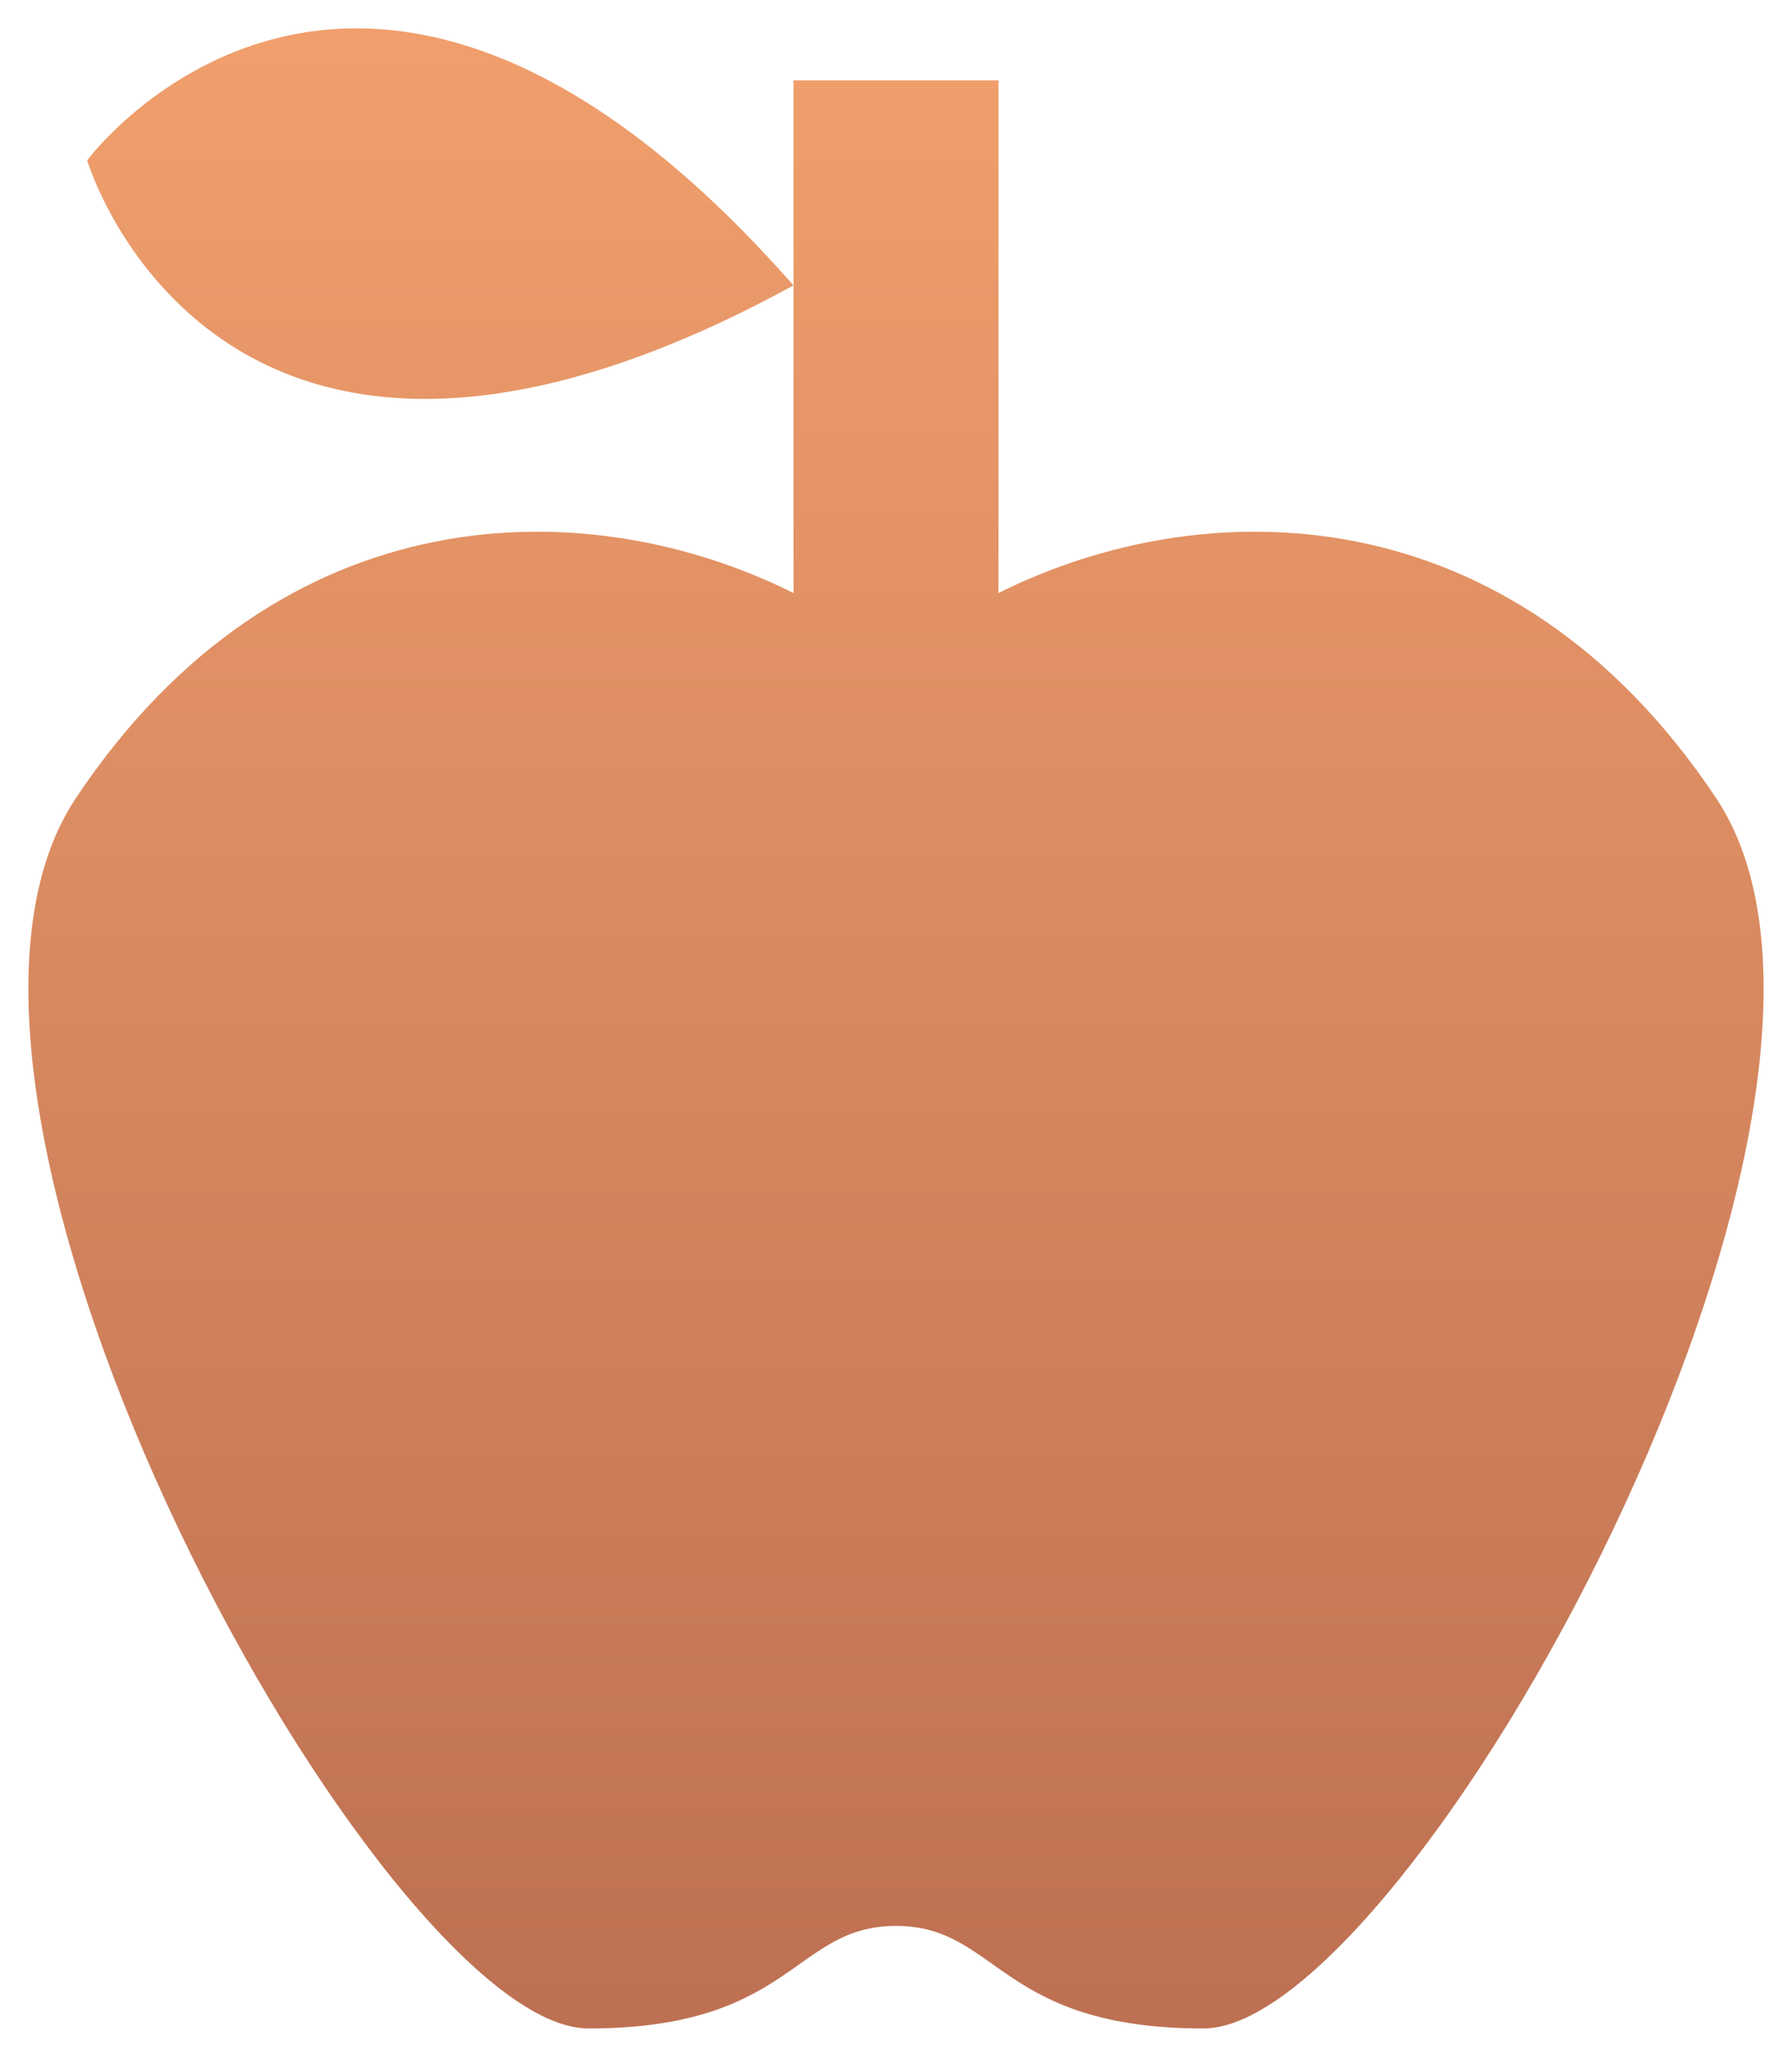 <?xml version="1.0" encoding="UTF-8"?> <svg xmlns="http://www.w3.org/2000/svg" width="48" height="55" viewBox="0 0 48 55" fill="none"> <path d="M45.967 21.373C51.459 29.611 37.729 54.324 32.237 54.324C26.746 54.324 26.746 51.578 24 51.578C21.254 51.578 21.254 54.324 15.762 54.324C10.271 54.324 -3.459 29.611 2.033 21.373C7.525 13.136 15.762 13.136 21.254 15.882V7.644C5.822 16.074 2.335 4.294 2.335 4.294C2.335 4.294 9.639 -5.563 21.254 7.644V2.152H26.746V15.882C32.237 13.136 40.475 13.136 45.967 21.373Z" fill="url(#paint0_linear_28_249)"></path> <defs> <linearGradient id="paint0_linear_28_249" x1="24" y1="0.759" x2="24" y2="54.324" gradientUnits="userSpaceOnUse"> <stop stop-color="#F09F6C"></stop> <stop offset="1" stop-color="#BD7052"></stop> </linearGradient> </defs> </svg> 